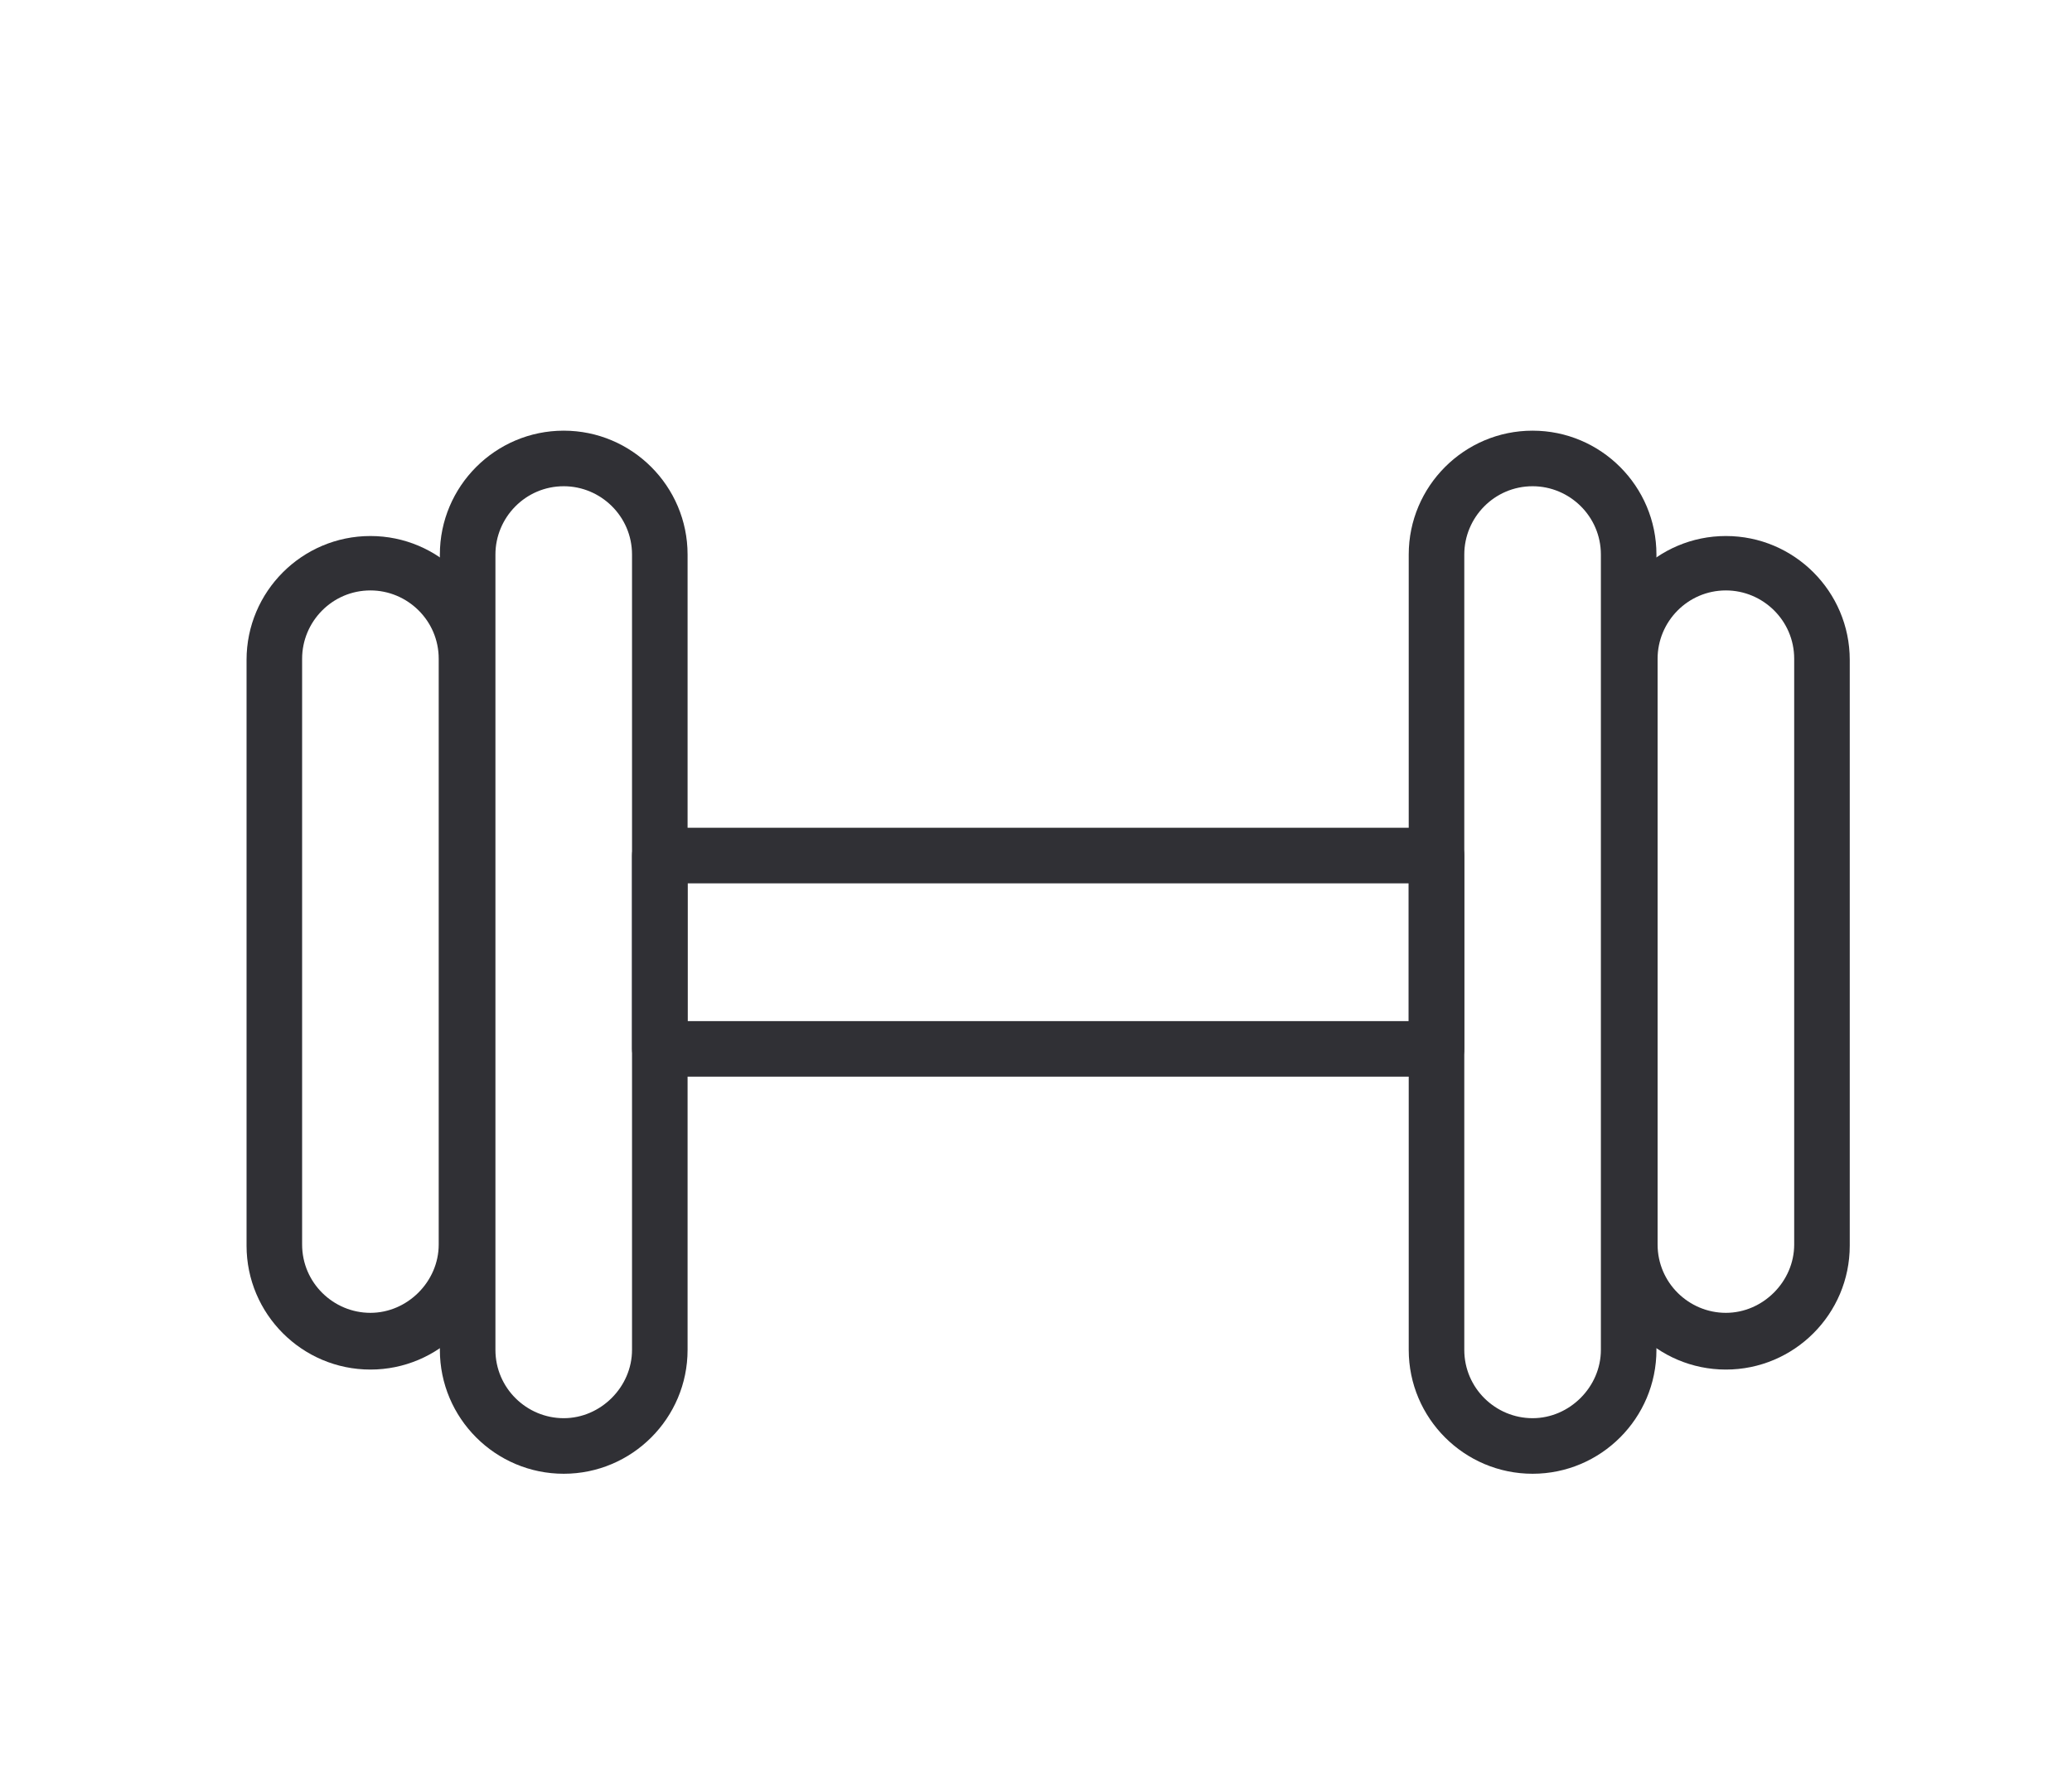 <svg xmlns="http://www.w3.org/2000/svg" id="Layer_1" data-name="Layer 1" viewBox="0 0 179 154"><defs><style> .cls-1 { fill: #303035; stroke-width: 0px; } </style></defs><path class="cls-1" d="M32,118.3c-5.9,0-10.7-4.8-10.7-10.7v-50.6c0-5.9,4.8-10.7,10.7-10.7s10.7,4.8,10.7,10.7v50.6c0,5.9-4.8,10.7-10.7,10.7ZM32,51c-3.3,0-5.9,2.7-5.9,5.9v50.6c0,3.3,2.7,5.9,5.9,5.9s5.9-2.7,5.9-5.9v-50.6c0-3.3-2.7-5.9-5.9-5.9Z"></path><path class="cls-1" d="M149.1,118.3c-5.9,0-10.7-4.8-10.7-10.7v-50.6c0-5.9,4.8-10.7,10.7-10.7s10.7,4.8,10.7,10.7v50.6c0,5.9-4.8,10.7-10.7,10.7ZM149.1,51c-3.3,0-5.9,2.7-5.9,5.9v50.6c0,3.3,2.7,5.9,5.9,5.9s5.9-2.7,5.9-5.9v-50.6c0-3.3-2.7-5.9-5.9-5.9Z"></path><path class="cls-1" d="M48.7,127.3c-5.9,0-10.7-4.8-10.7-10.7V47.9c0-5.9,4.8-10.7,10.7-10.7s10.7,4.8,10.7,10.7v68.7c0,5.9-4.8,10.7-10.7,10.7ZM48.7,42c-3.3,0-5.9,2.7-5.9,5.9v68.7c0,3.3,2.7,5.9,5.9,5.9s5.9-2.7,5.9-5.9V47.9c0-3.3-2.7-5.9-5.9-5.9Z"></path><path class="cls-1" d="M132.4,127.3c-5.9,0-10.7-4.8-10.7-10.7V47.9c0-5.9,4.8-10.7,10.7-10.7s10.7,4.8,10.7,10.7v68.7c0,5.9-4.8,10.7-10.7,10.7ZM132.4,42c-3.3,0-5.9,2.7-5.9,5.9v68.7c0,3.3,2.7,5.9,5.9,5.9s5.9-2.7,5.9-5.9V47.9c0-3.3-2.7-5.9-5.9-5.9Z"></path><path class="cls-1" d="M124.1,93H57c-1.3,0-2.4-1.1-2.4-2.4v-16.7c0-1.3,1.1-2.4,2.4-2.4h67.1c1.3,0,2.4,1.1,2.4,2.4v16.7c0,1.3-1.1,2.4-2.4,2.4ZM59.4,88.2h62.3v-11.9h-62.3v11.9Z"></path></svg>